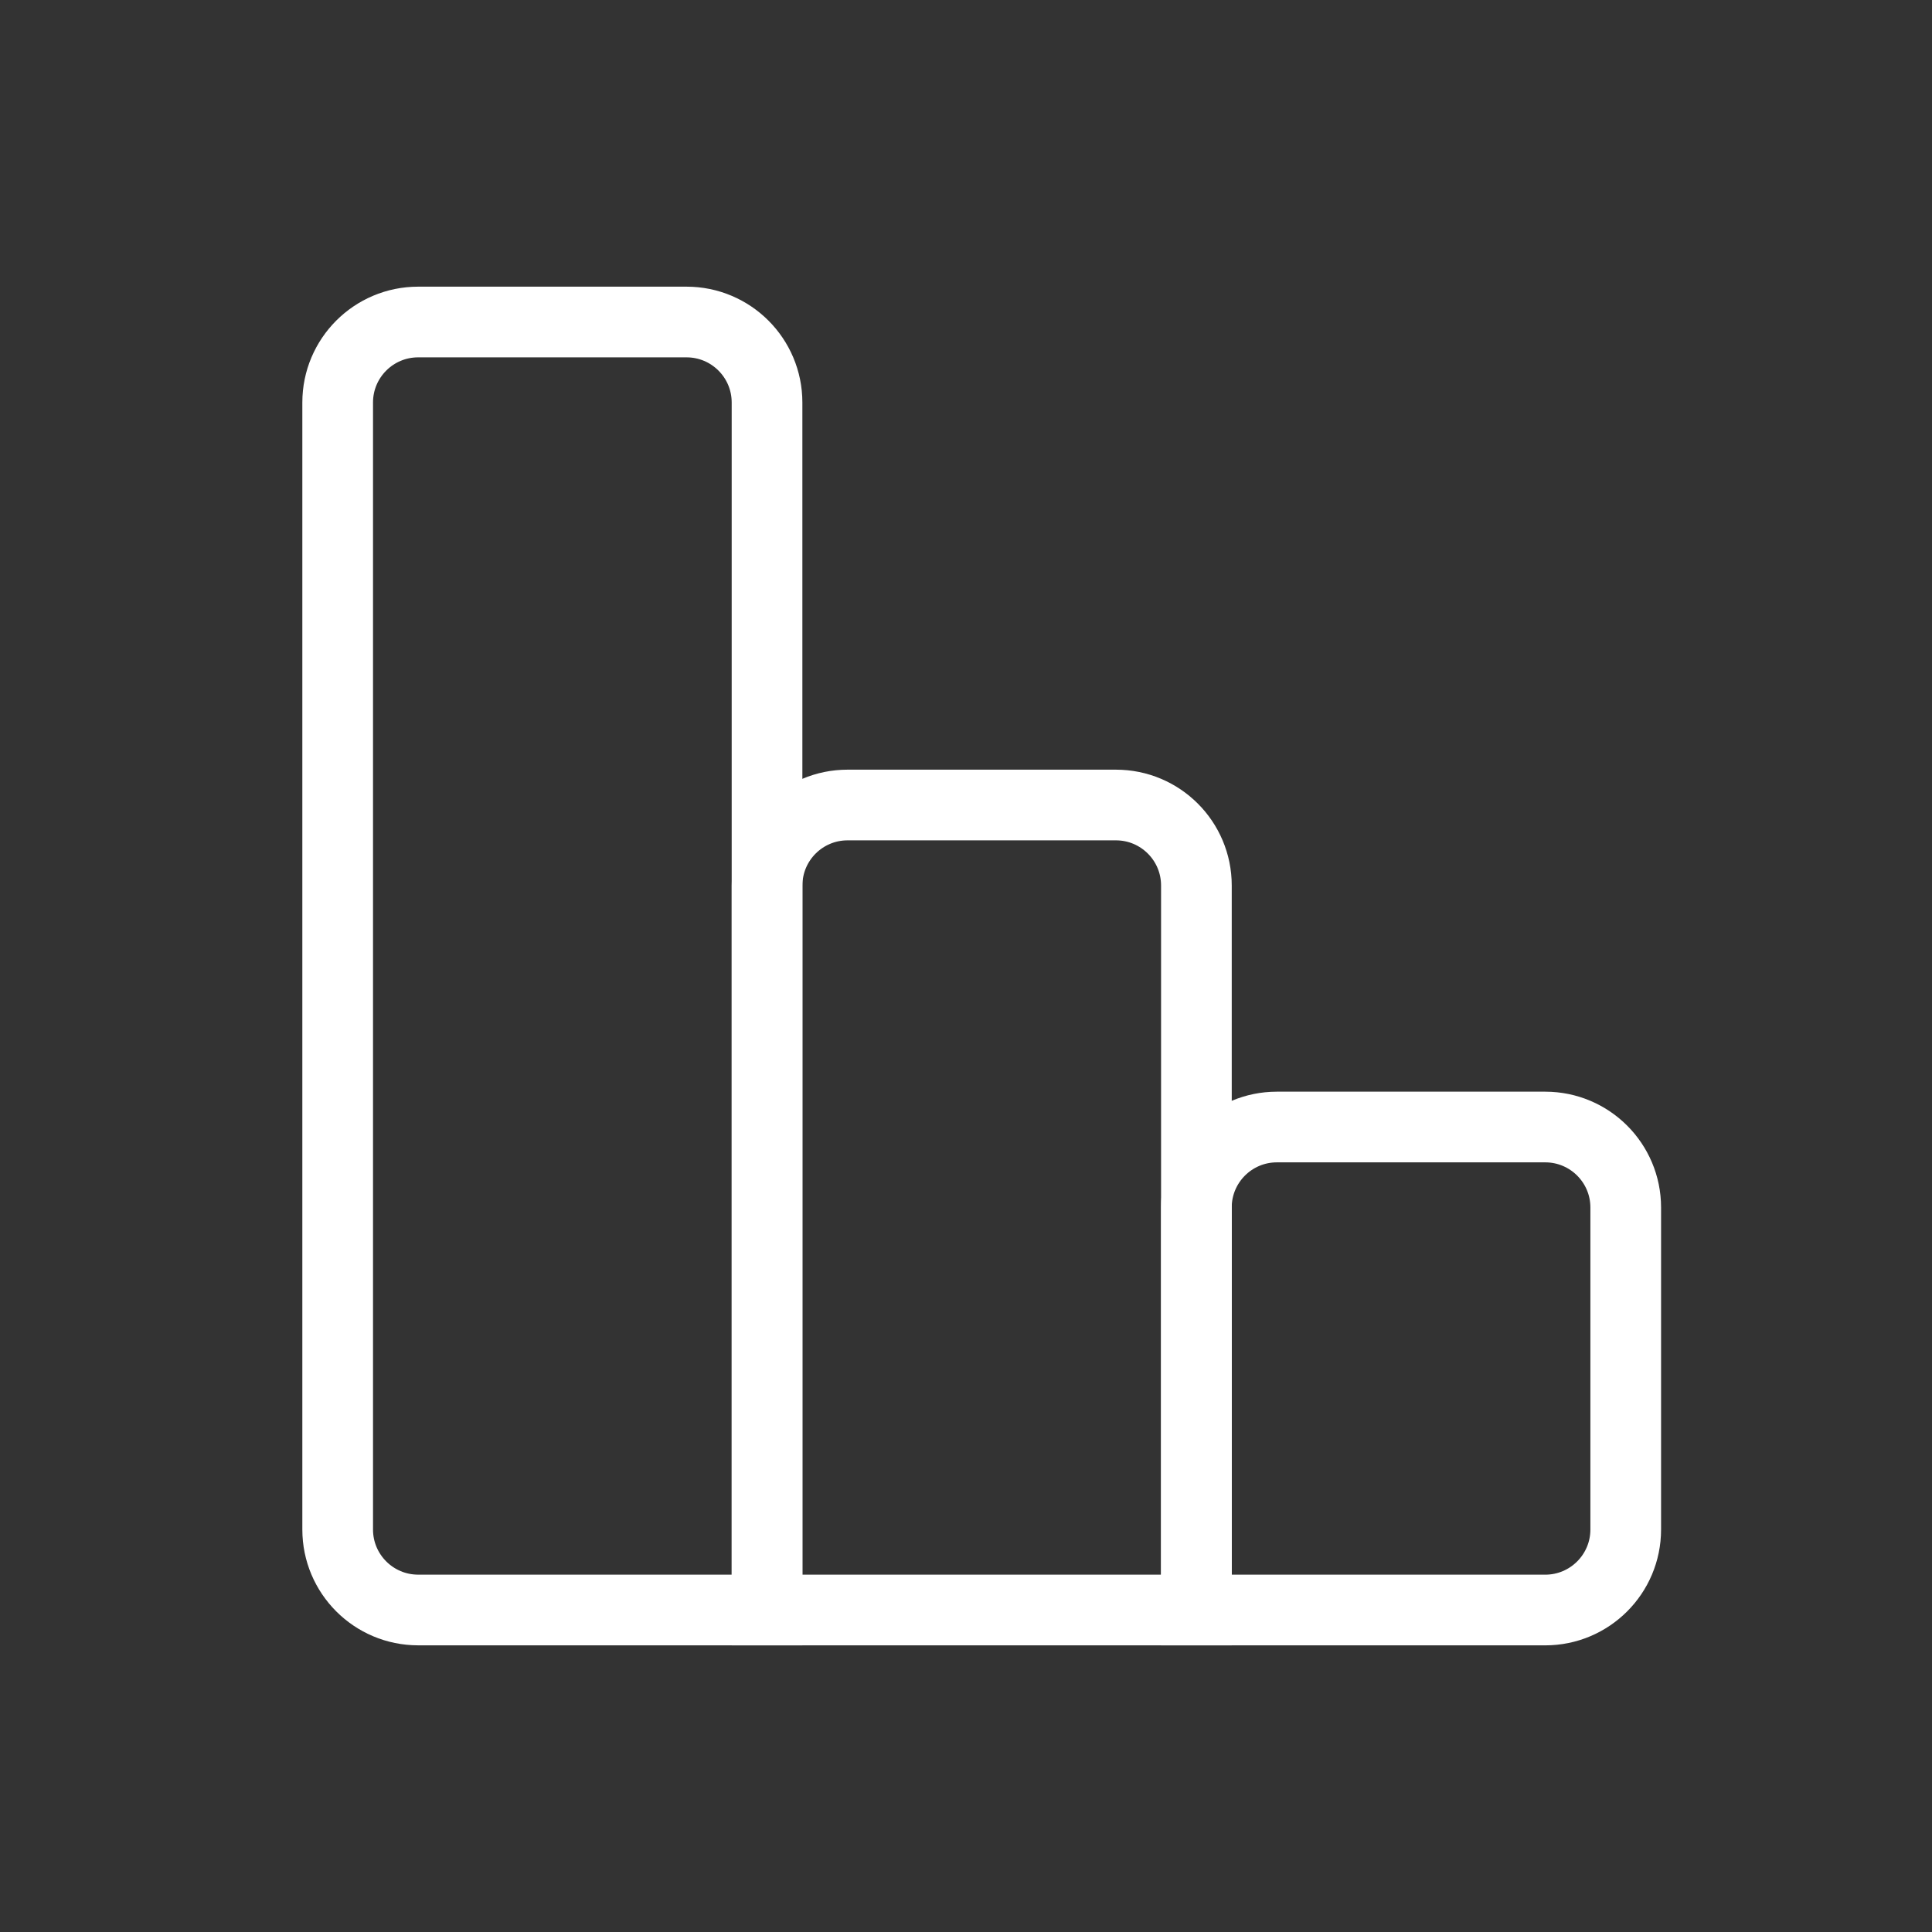 <?xml version="1.0" encoding="UTF-8"?> <svg xmlns="http://www.w3.org/2000/svg" width="82" height="82" viewBox="0 0 82 82" fill="none"><rect x="0" y="0" width="82" height="82" fill="#333333" stroke="none"/> <path d="M69.001 51.25C69.001 49.363 67.471 47.834 65.584 47.834H54.195C52.308 47.834 50.778 49.363 50.778 51.25V68.334H65.584C67.471 68.334 69.001 66.804 69.001 64.917V51.25Z" stroke="white" stroke-width="3"></path> <path d="M50.779 37.583C50.779 35.696 49.25 34.167 47.363 34.167H35.974C34.087 34.167 32.557 35.696 32.557 37.583V68.333H50.779V37.583Z" stroke="white" stroke-width="3"></path> <path d="M32.555 17.083C32.555 15.196 31.025 13.667 29.138 13.667H17.749C15.862 13.667 14.332 15.196 14.332 17.083V64.917C14.332 66.804 15.862 68.333 17.749 68.333H32.555V17.083Z" stroke="white" stroke-width="3"></path> </svg> 
